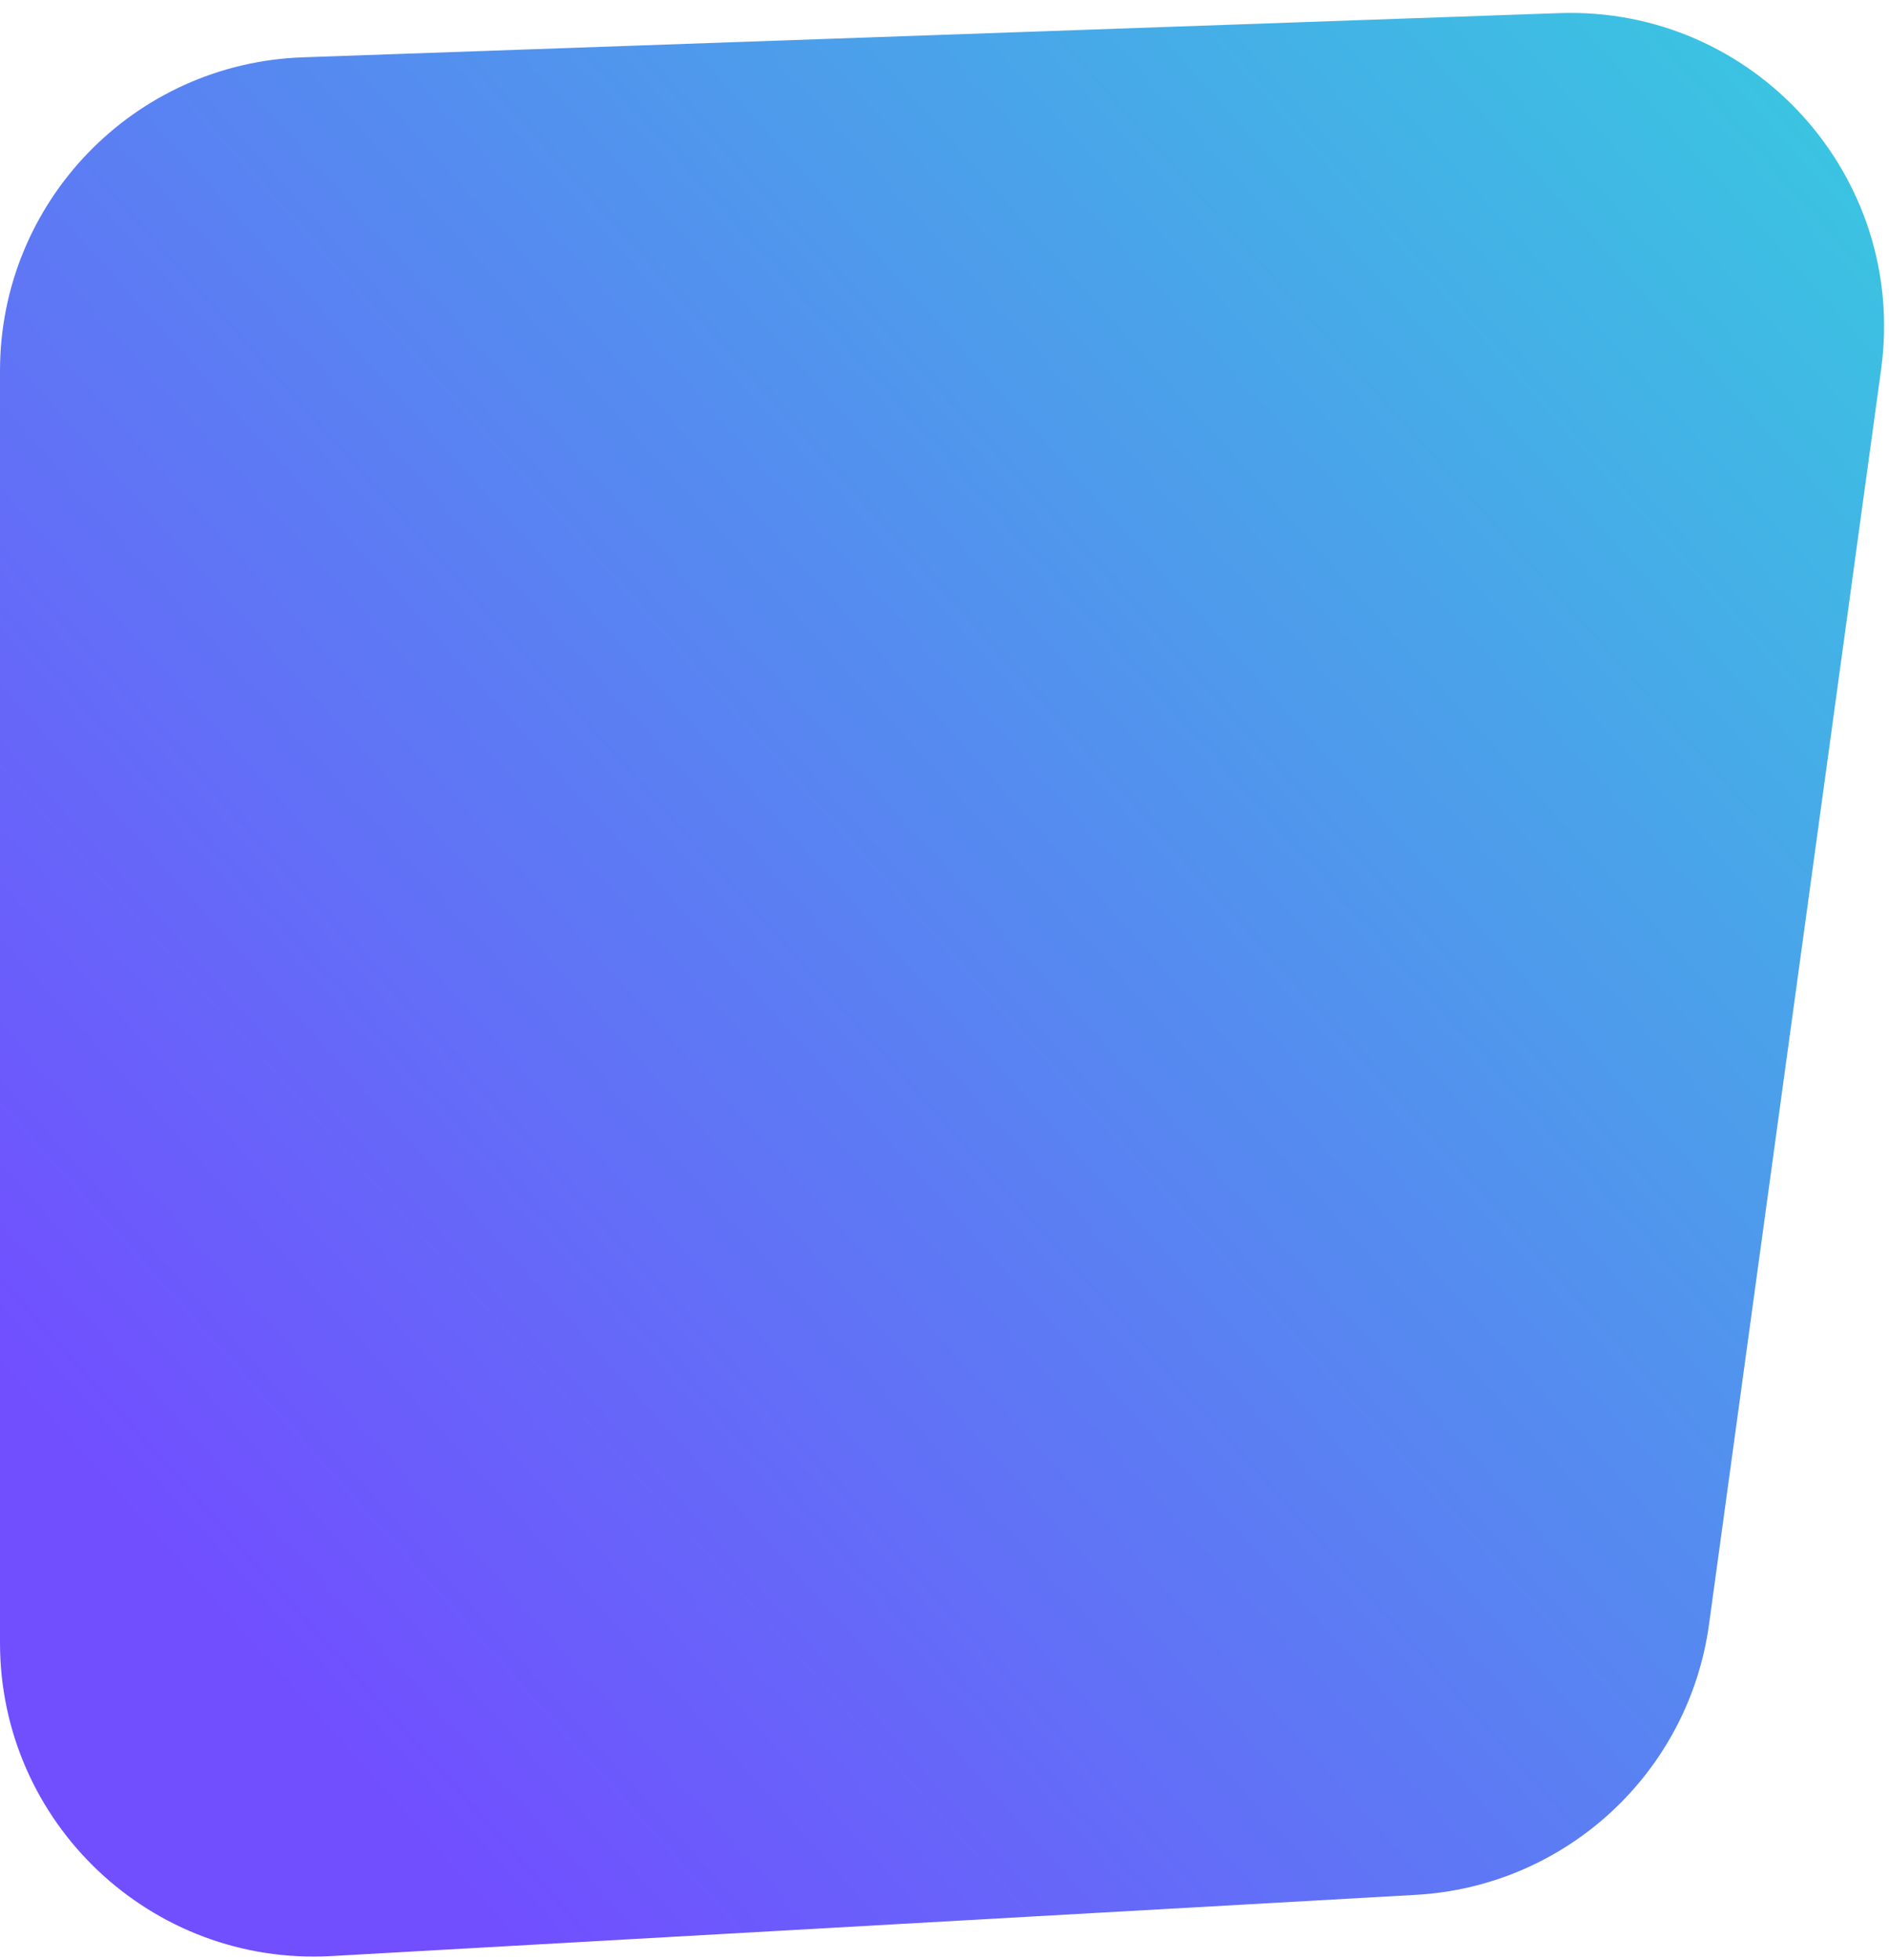 <?xml version="1.0" encoding="utf-8"?>
<svg xmlns="http://www.w3.org/2000/svg" fill="none" height="100%" overflow="visible" preserveAspectRatio="none" style="display: block;" viewBox="0 0 106 110" width="100%">
<path d="M0 20.812C0 11.329 7.51 3.55 16.987 3.217L87.496 0.736C98.414 0.351 107.042 9.899 105.558 20.722L104.052 31.703L96.173 89.166L95.902 91.144C94.758 99.49 87.862 105.855 79.451 106.33L18.598 109.765C8.501 110.335 0 102.301 0 92.187V20.812Z" fill="url(#paint0_linear_0_799)" id="Rectangle 34624282"/>
<defs>
<linearGradient gradientUnits="userSpaceOnUse" id="paint0_linear_0_799" x1="107.022" x2="-4.541" y1="-27.922" y2="72.036">
<stop stop-color="#2FDDDB"/>
<stop offset="1" stop-color="#714FFF"/>
</linearGradient>
</defs>
</svg>